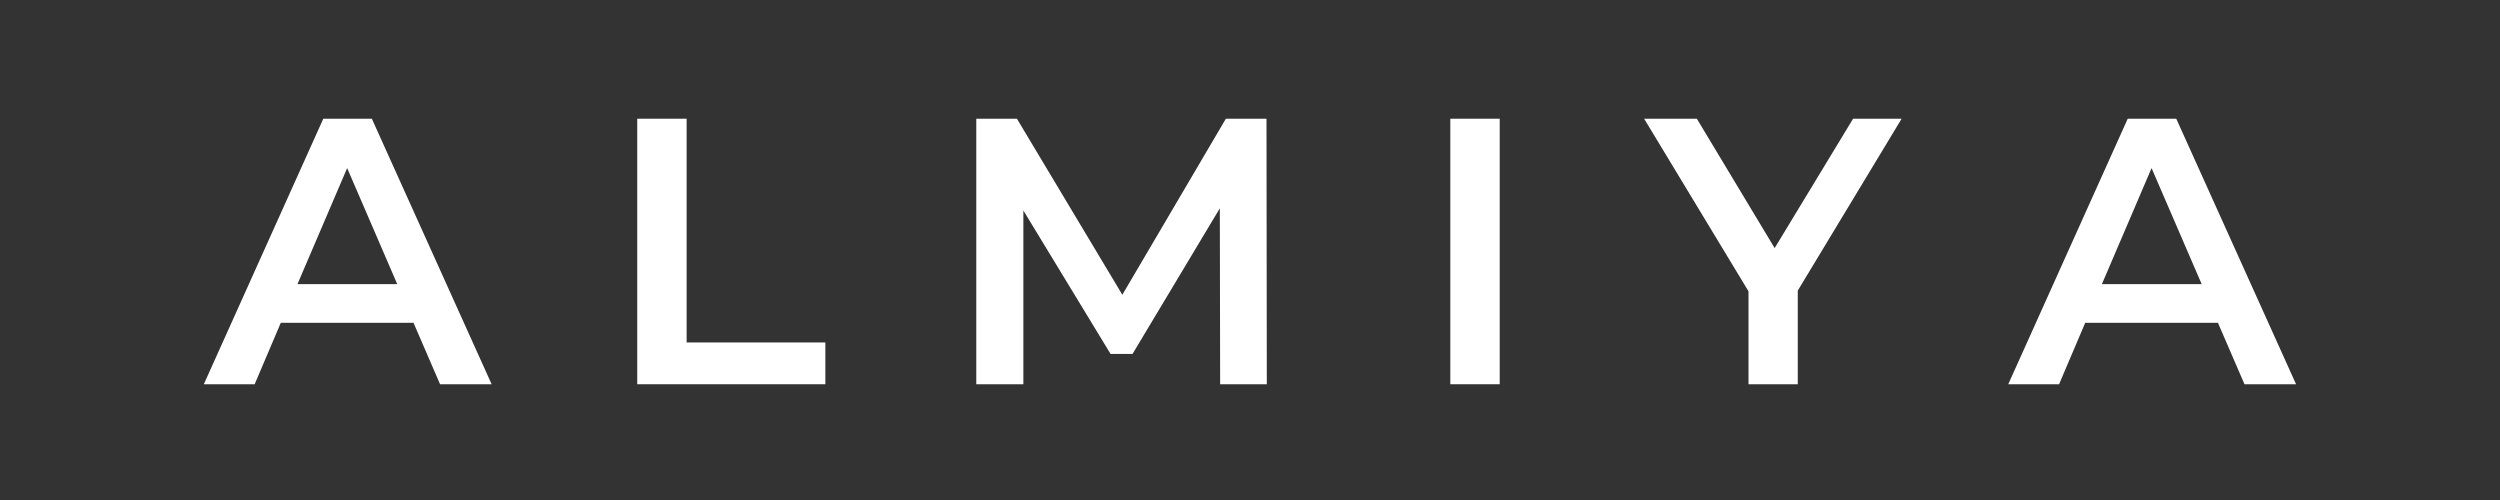 <svg xmlns="http://www.w3.org/2000/svg" xmlns:xlink="http://www.w3.org/1999/xlink" width="500" zoomAndPan="magnify" viewBox="0 0 375 75" height="100" preserveAspectRatio="xMidYMid meet" version="1.0"><rect x="0" y="0" width="375" height="75" fill="#333333" stroke="none"/><defs><g/></defs><g fill="#ffffff" fill-opacity="1"><g transform="translate(30.854, 57.636)"><g><path d="M 31.172 -9.219 L 11.266 -9.219 L 7.344 0 L -0.281 0 L 17.641 -39.828 L 24.922 -39.828 L 42.891 0 L 35.156 0 Z M 28.734 -15.016 L 21.219 -32.422 L 13.766 -15.016 Z M 28.734 -15.016 "/></g></g></g><g fill="#ffffff" fill-opacity="1"><g transform="translate(90.243, 57.636)"><g><path d="M 5.344 -39.828 L 12.75 -39.828 L 12.75 -6.266 L 33.562 -6.266 L 33.562 0 L 5.344 0 Z M 5.344 -39.828 "/></g></g></g><g fill="#ffffff" fill-opacity="1"><g transform="translate(141.099, 57.636)"><g><path d="M 41.922 0 L 41.875 -26.391 L 28.781 -4.547 L 25.484 -4.547 L 12.406 -26.062 L 12.406 0 L 5.344 0 L 5.344 -39.828 L 11.438 -39.828 L 27.25 -13.422 L 42.781 -39.828 L 48.875 -39.828 L 48.922 0 Z M 41.922 0 "/></g></g></g><g fill="#ffffff" fill-opacity="1"><g transform="translate(212.206, 57.636)"><g><path d="M 5.344 -39.828 L 12.75 -39.828 L 12.75 0 L 5.344 0 Z M 5.344 -39.828 "/></g></g></g><g fill="#ffffff" fill-opacity="1"><g transform="translate(247.135, 57.636)"><g><path d="M 22.531 -14.047 L 22.531 0 L 15.141 0 L 15.141 -13.938 L -0.516 -39.828 L 7.391 -39.828 L 19.062 -20.422 L 30.828 -39.828 L 38.109 -39.828 Z M 22.531 -14.047 "/></g></g></g><g fill="#ffffff" fill-opacity="1"><g transform="translate(301.518, 57.636)"><g><path d="M 31.172 -9.219 L 11.266 -9.219 L 7.344 0 L -0.281 0 L 17.641 -39.828 L 24.922 -39.828 L 42.891 0 L 35.156 0 Z M 28.734 -15.016 L 21.219 -32.422 L 13.766 -15.016 Z M 28.734 -15.016 "/></g></g></g></svg>